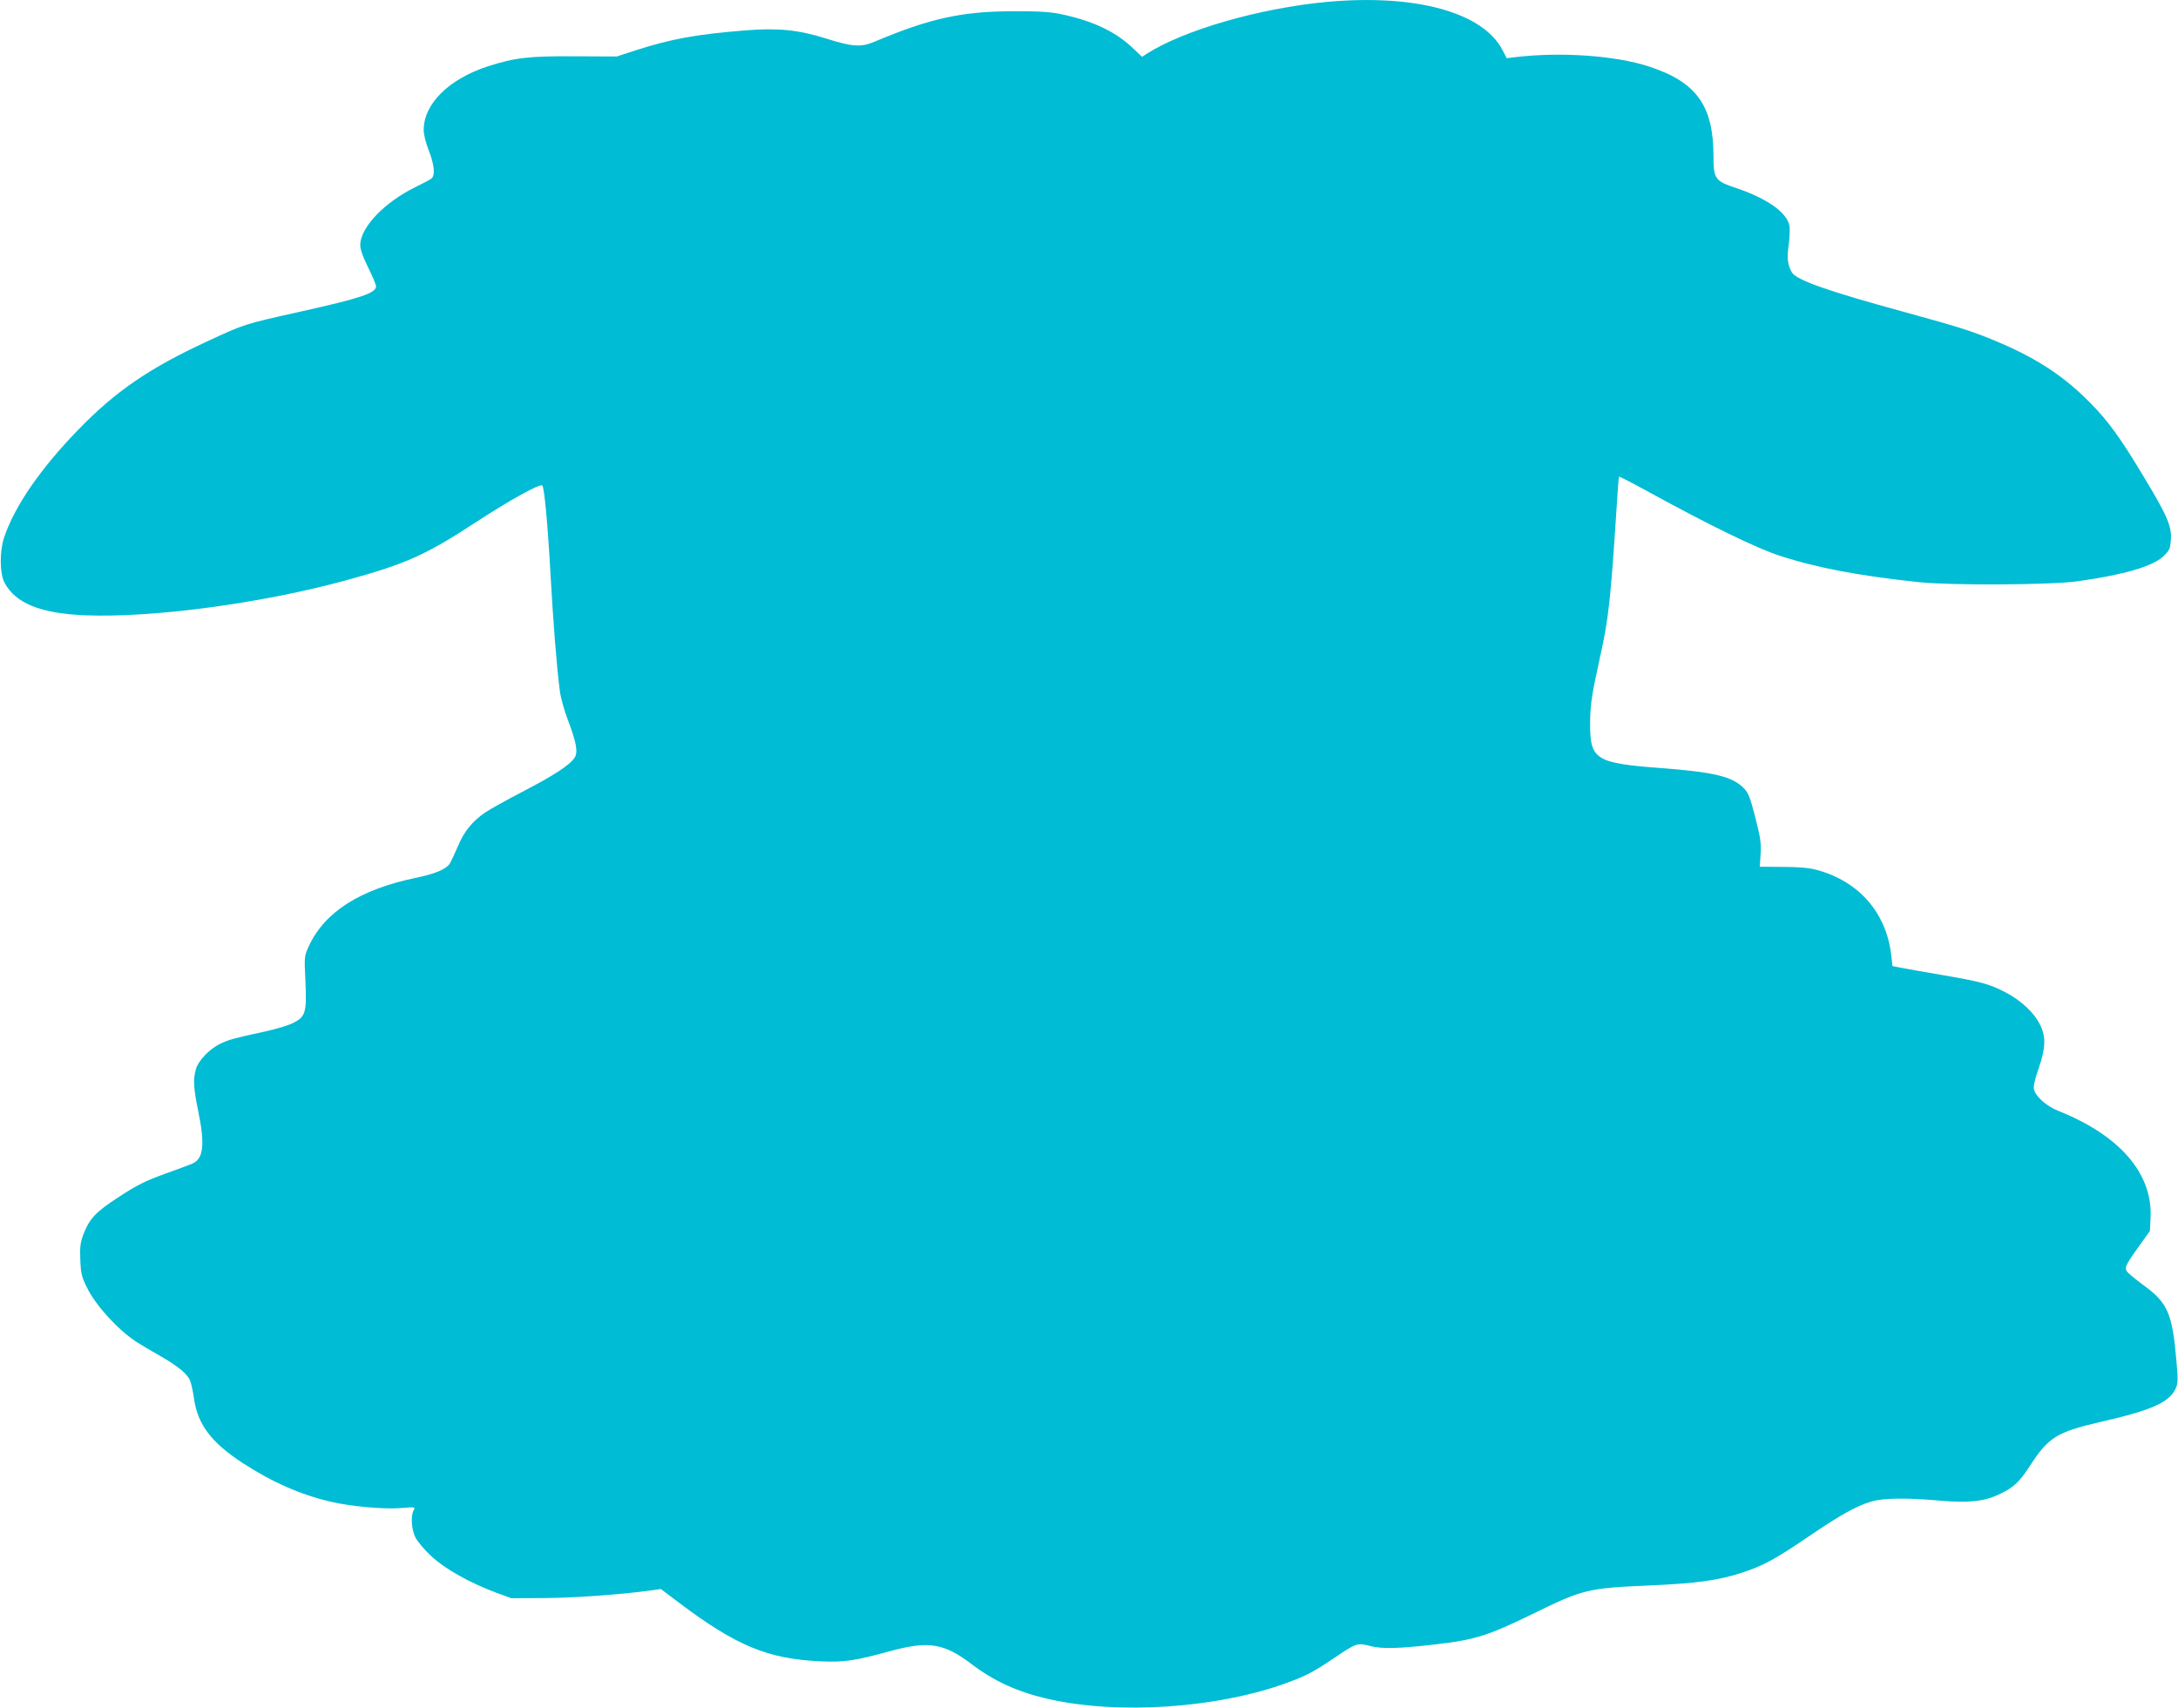 <?xml version="1.0" standalone="no"?>
<!DOCTYPE svg PUBLIC "-//W3C//DTD SVG 20010904//EN"
 "http://www.w3.org/TR/2001/REC-SVG-20010904/DTD/svg10.dtd">
<svg version="1.0" xmlns="http://www.w3.org/2000/svg"
 width="1280pt" height="1004pt" viewBox="0 0 1280 1004"
 preserveAspectRatio="xMidYMid meet">
<g transform="translate(0,1004) scale(0.1,-0.1)"
fill="#00bcd4" stroke="none">
<path d="M7800 10029 c-397 -37 -842 -165 -1062 -306 l-26 -17 -64 60 c-97 90
-227 151 -408 190 -66 14 -128 18 -275 18 -310 0 -498 -41 -825 -179 -81 -34
-129 -31 -290 20 -160 50 -281 62 -474 46 -285 -23 -433 -50 -641 -117 l-110
-36 -245 1 c-270 2 -354 -8 -510 -58 -232 -75 -380 -221 -380 -376 0 -26 13
-76 30 -120 32 -81 39 -145 16 -164 -8 -7 -50 -29 -93 -50 -182 -89 -322 -234
-326 -339 0 -26 13 -66 46 -133 26 -52 47 -103 47 -112 0 -40 -91 -70 -440
-148 -333 -74 -332 -73 -555 -177 -339 -157 -537 -293 -755 -518 -223 -230
-374 -449 -436 -634 -27 -81 -26 -212 3 -266 65 -121 212 -180 473 -191 398
-16 1043 71 1535 206 350 96 466 148 760 340 197 129 379 230 392 217 12 -12
32 -226 48 -515 15 -271 36 -547 55 -691 4 -36 24 -109 44 -163 54 -142 64
-198 43 -231 -29 -44 -123 -105 -306 -200 -97 -50 -196 -106 -221 -123 -74
-51 -124 -112 -159 -198 -19 -44 -40 -89 -48 -102 -22 -33 -87 -60 -198 -83
-331 -69 -538 -201 -631 -404 -26 -57 -26 -60 -19 -205 8 -182 1 -208 -72
-244 -26 -14 -102 -37 -168 -51 -191 -42 -206 -46 -261 -72 -63 -30 -129 -99
-143 -150 -17 -59 -13 -114 14 -246 40 -194 31 -278 -32 -307 -15 -7 -90 -35
-166 -62 -113 -41 -161 -65 -267 -134 -140 -91 -174 -128 -211 -224 -17 -46
-20 -72 -17 -147 3 -81 8 -100 40 -165 52 -104 178 -243 288 -316 25 -16 88
-54 140 -83 106 -61 163 -107 178 -148 6 -15 16 -61 22 -102 21 -153 102 -260
286 -380 173 -113 342 -187 519 -228 121 -28 311 -45 413 -37 82 7 84 7 73
-13 -18 -33 -13 -112 10 -159 11 -23 53 -73 93 -110 81 -76 224 -156 381 -215
l90 -33 195 1 c175 1 442 20 619 44 l65 9 110 -83 c334 -251 517 -327 826
-342 141 -6 200 2 415 61 222 60 314 45 473 -76 135 -102 268 -163 447 -205
415 -96 1003 -56 1412 95 111 41 151 62 270 142 134 91 140 93 216 73 70 -18
166 -16 395 11 221 26 299 51 552 174 304 149 327 155 693 171 277 12 409 30
547 76 129 43 189 76 400 219 176 120 272 173 359 199 68 20 205 22 397 5 169
-15 260 -6 347 34 86 39 123 72 184 166 112 173 159 202 416 262 299 68 402
114 441 192 17 35 17 48 6 175 -23 266 -51 332 -182 429 -46 34 -92 71 -102
82 -24 26 -19 38 66 157 l63 88 4 83 c10 257 -183 480 -543 623 -68 27 -131
83 -142 124 -5 20 3 56 27 125 41 120 44 185 9 256 -35 72 -112 144 -206 193
-97 49 -140 61 -379 102 -99 17 -203 35 -232 41 l-51 10 -7 62 c-28 250 -189
436 -437 503 -44 12 -104 18 -199 18 l-137 1 5 75 c4 63 -1 97 -31 214 -30
117 -40 144 -67 172 -67 69 -173 95 -488 119 -384 29 -416 49 -416 260 1 117
8 162 60 400 48 214 61 332 96 875 6 96 12 177 14 178 2 2 84 -40 182 -94 344
-189 631 -329 763 -371 213 -70 467 -118 815 -155 188 -20 777 -17 935 5 271
38 440 87 503 146 37 35 41 44 45 97 6 80 -21 142 -156 366 -140 234 -213 334
-318 440 -149 152 -306 256 -524 350 -153 66 -233 92 -565 183 -458 125 -641
190 -665 235 -25 47 -29 83 -18 160 6 42 8 94 4 115 -15 76 -132 159 -311 219
-126 42 -135 54 -135 188 0 297 -100 436 -379 527 -198 65 -521 87 -786 55
l-50 -6 -25 48 c-116 222 -510 330 -1030 283z"/>
</g>
</svg>
